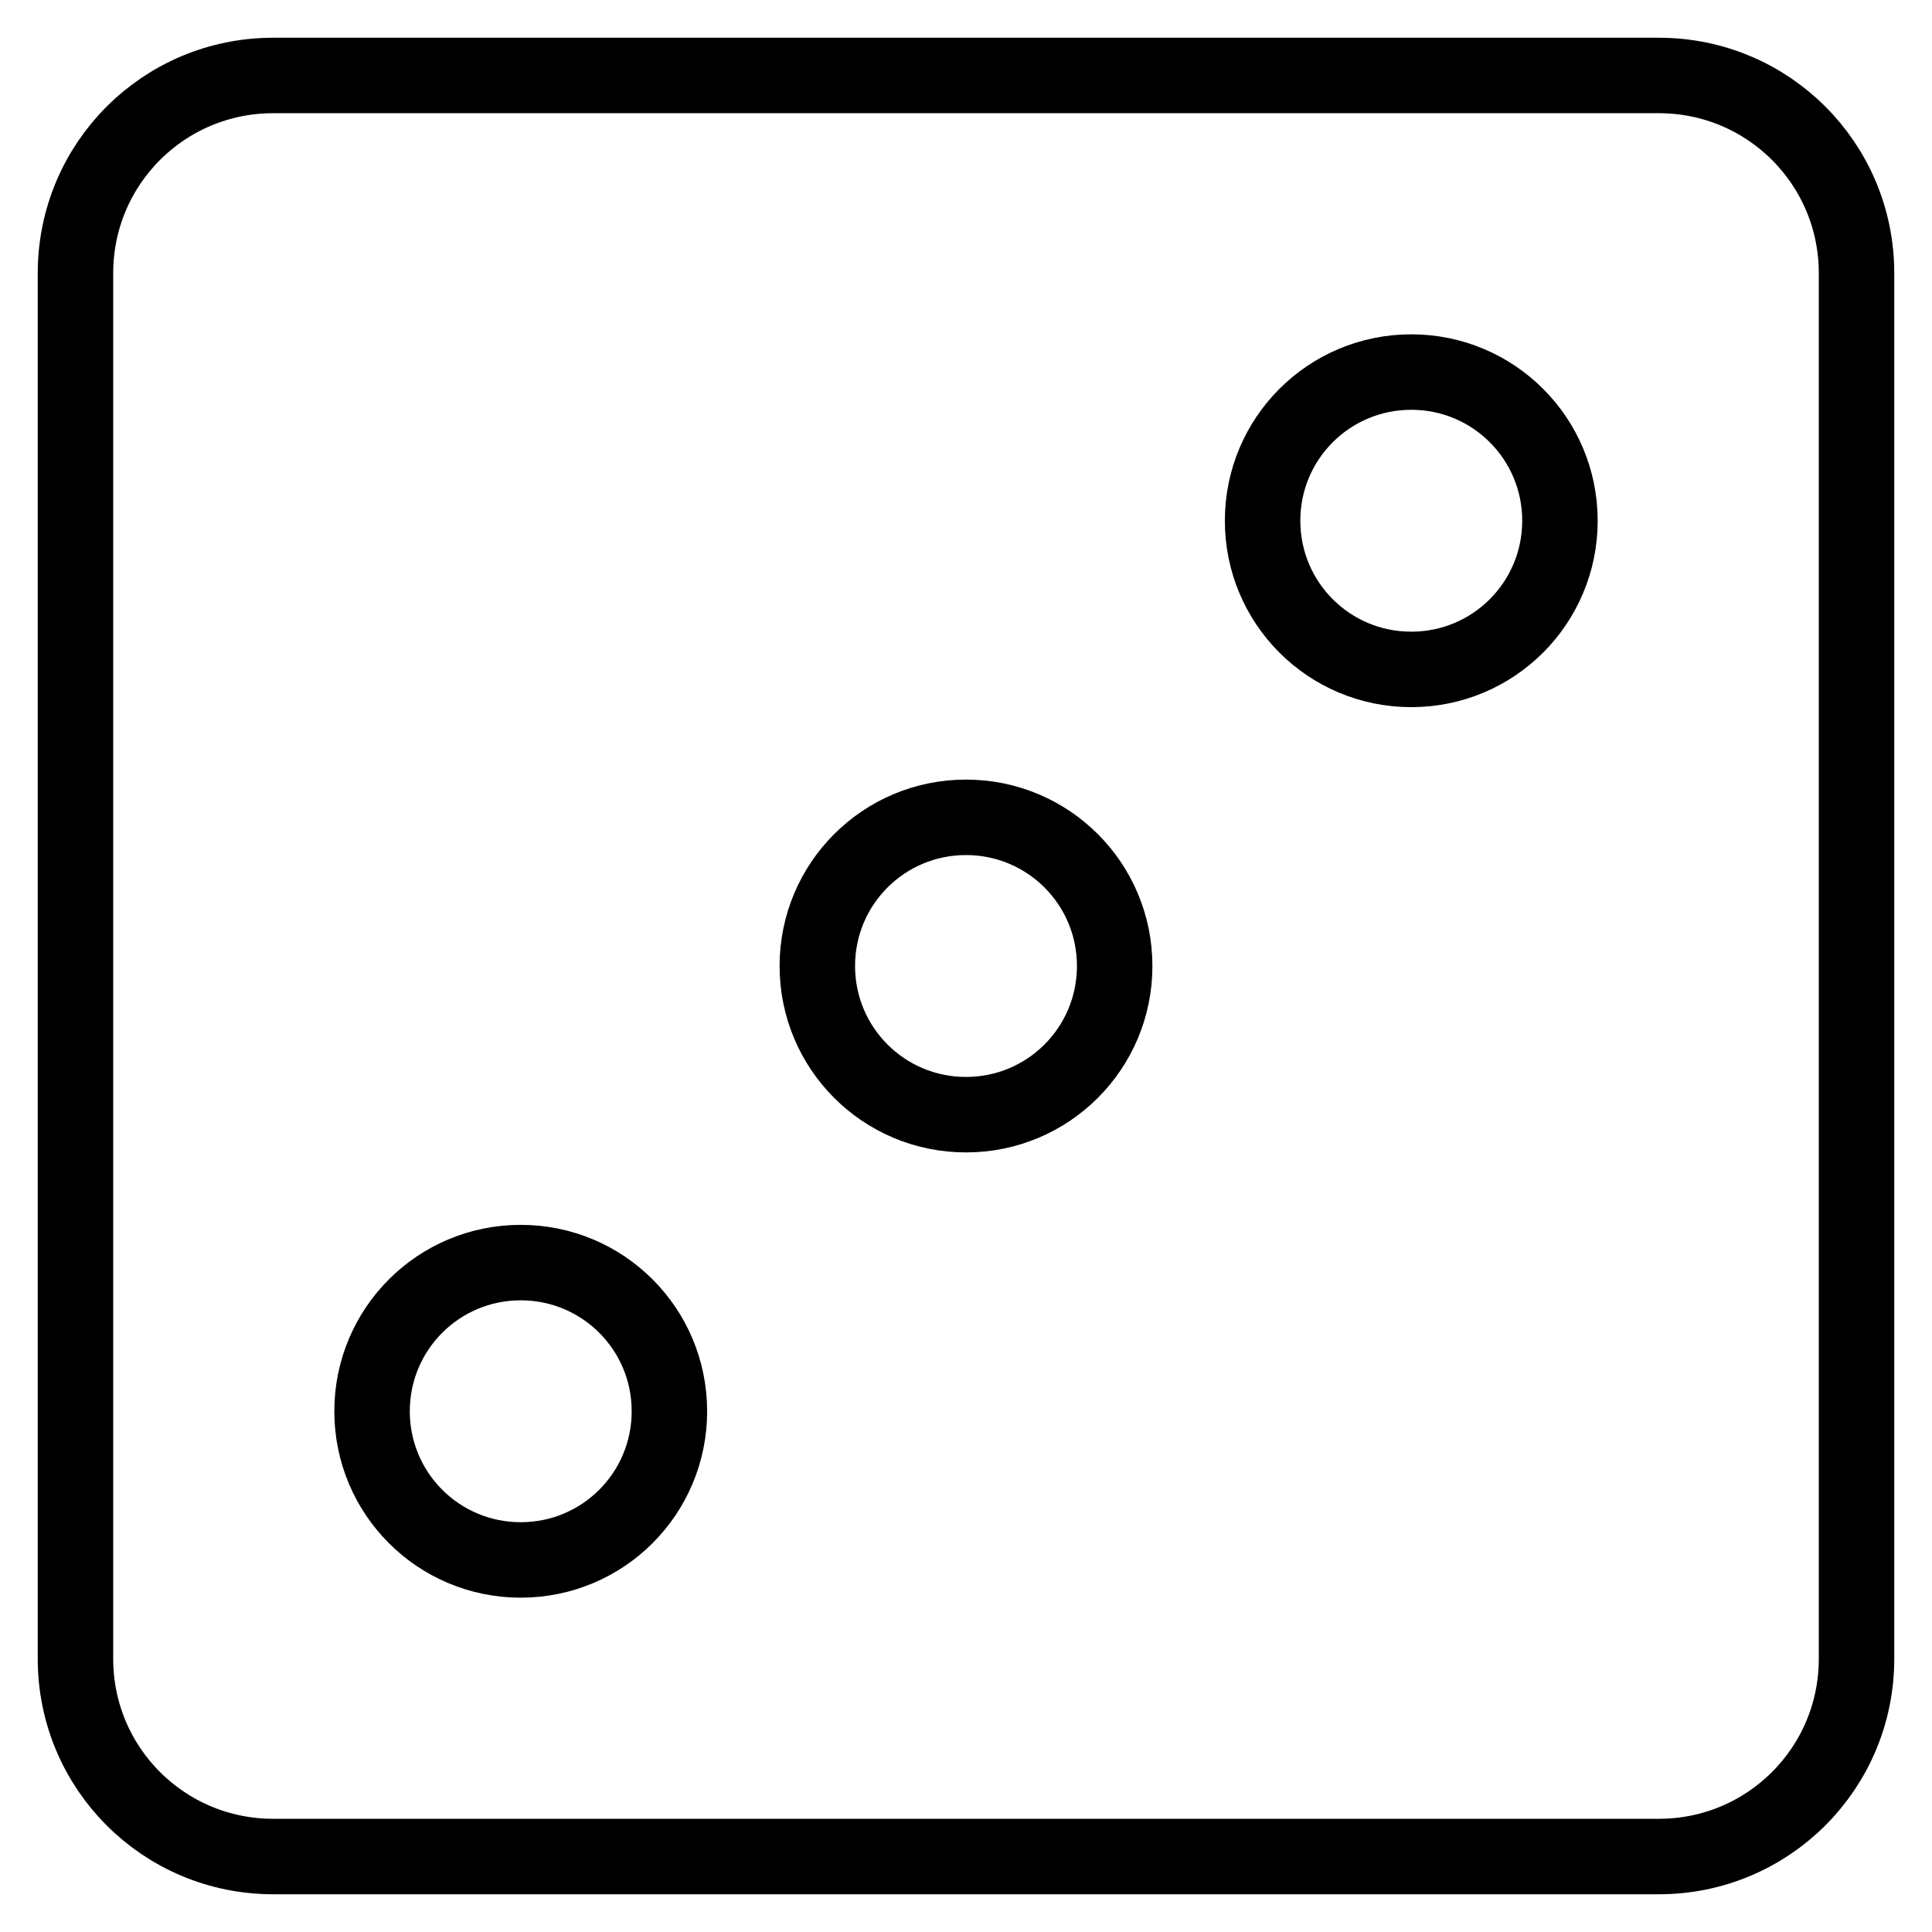 <?xml version="1.0" encoding="utf-8"?>
<!-- Svg Vector Icons : http://www.onlinewebfonts.com/icon -->
<!DOCTYPE svg PUBLIC "-//W3C//DTD SVG 1.1//EN" "http://www.w3.org/Graphics/SVG/1.1/DTD/svg11.dtd">
<svg version="1.1" xmlns="http://www.w3.org/2000/svg" xmlns:xlink="http://www.w3.org/1999/xlink" x="0px" y="0px" viewBox="0 0 256 256" enable-background="new 0 0 256 256" xml:space="preserve">
<g> <path stroke-width="10" fill-opacity="0" stroke="#000000"  d="M36.2,10h183.6c14.5,0,26.2,11.7,26.2,26.2v183.6c0,14.5-11.7,26.2-26.2,26.2l0,0H36.2 C21.7,246,10,234.3,10,219.8l0,0V36.2C10,21.7,21.7,10,36.2,10z M187,88.7c10.9,0,19.7-8.8,19.7-19.7c0-10.9-8.8-19.7-19.7-19.7 l0,0c-10.9,0-19.7,8.8-19.7,19.7C167.3,79.9,176.1,88.7,187,88.7z M128,147.7c10.9,0,19.7-8.8,19.7-19.7c0-10.9-8.8-19.7-19.7-19.7 c0,0,0,0,0,0c-10.9,0-19.7,8.8-19.7,19.7C108.3,138.9,117.1,147.7,128,147.7z M69,206.7c10.9,0,19.7-8.8,19.7-19.7 s-8.8-19.7-19.7-19.7c0,0,0,0,0,0c-10.9,0-19.7,8.8-19.7,19.7C49.3,197.9,58.1,206.7,69,206.7z"/></g>
</svg>